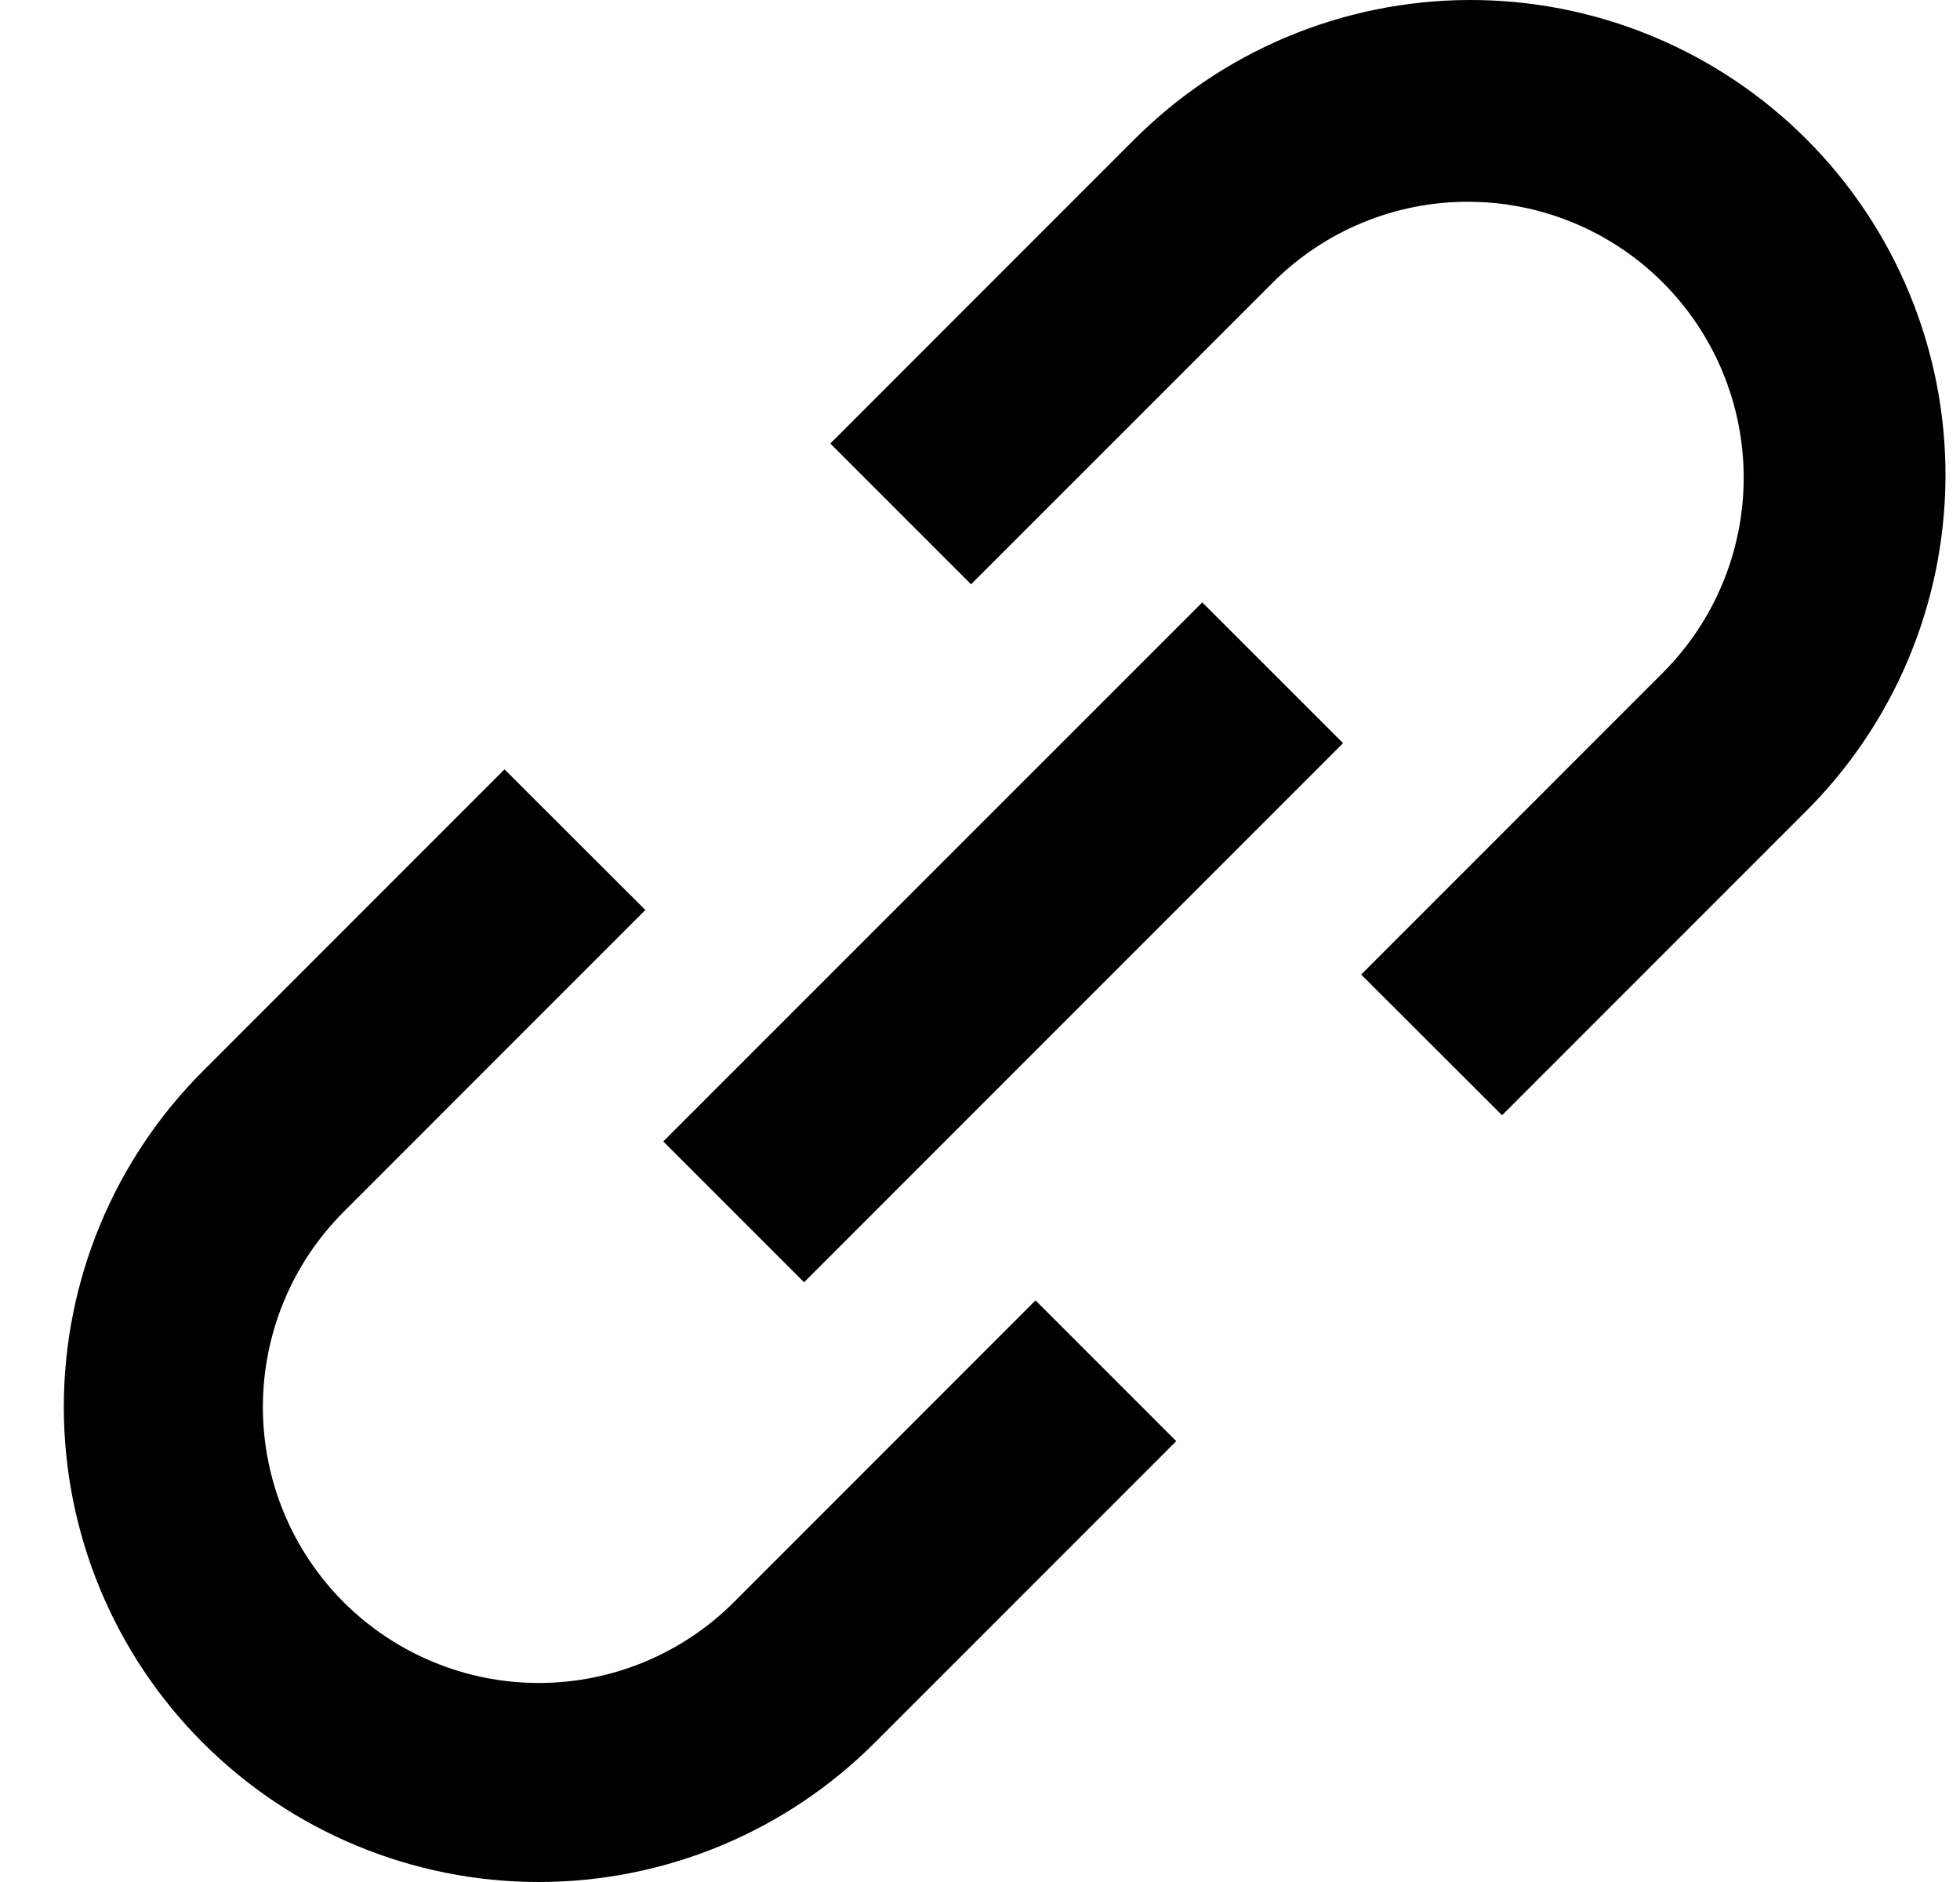 <svg width="25" height="24" viewBox="0 0 25 24" fill="none" xmlns="http://www.w3.org/2000/svg">
<g clip-path="url(#clip0_1528_39273)">
<path d="M14.439 1.808C15 1.239 15.668 0.785 16.405 0.475C17.142 0.165 17.933 0.003 18.733 4.77922e-05C19.532 -0.003 20.325 0.152 21.064 0.457C21.803 0.761 22.475 1.209 23.04 1.774C23.606 2.34 24.054 3.011 24.358 3.751C24.663 4.49 24.818 5.282 24.815 6.082C24.811 6.881 24.65 7.672 24.34 8.409C24.029 9.146 23.576 9.814 23.006 10.375L19.159 14.222L17.362 12.428L21.209 8.58C21.869 7.92 22.241 7.025 22.241 6.092C22.241 5.159 21.87 4.264 21.211 3.604C20.551 2.944 19.656 2.573 18.723 2.573C17.79 2.572 16.895 2.943 16.235 3.603L12.386 7.451L10.591 5.656L14.438 1.808H14.439ZM17.131 9.477L10.256 16.352L8.46 14.556L15.335 7.682L17.131 9.477ZM8.231 11.605L4.383 15.454C3.723 16.114 3.353 17.009 3.353 17.943C3.353 18.876 3.723 19.771 4.383 20.431C5.043 21.091 5.939 21.462 6.872 21.462C7.805 21.462 8.701 21.091 9.361 20.431L13.208 16.583L15.003 18.378L11.156 22.225C10.02 23.361 8.479 24 6.872 24C5.266 24 3.725 23.362 2.589 22.226C1.452 21.09 0.814 19.549 0.814 17.942C0.814 16.336 1.452 14.795 2.588 13.659L6.435 9.811L8.232 11.605H8.231Z" fill="black"/>
</g>
<defs>
<clipPath id="clip0_1528_39273">
<rect width="24" height="24" fill="white" transform="translate(0.814)"/>
</clipPath>
</defs>
</svg>
